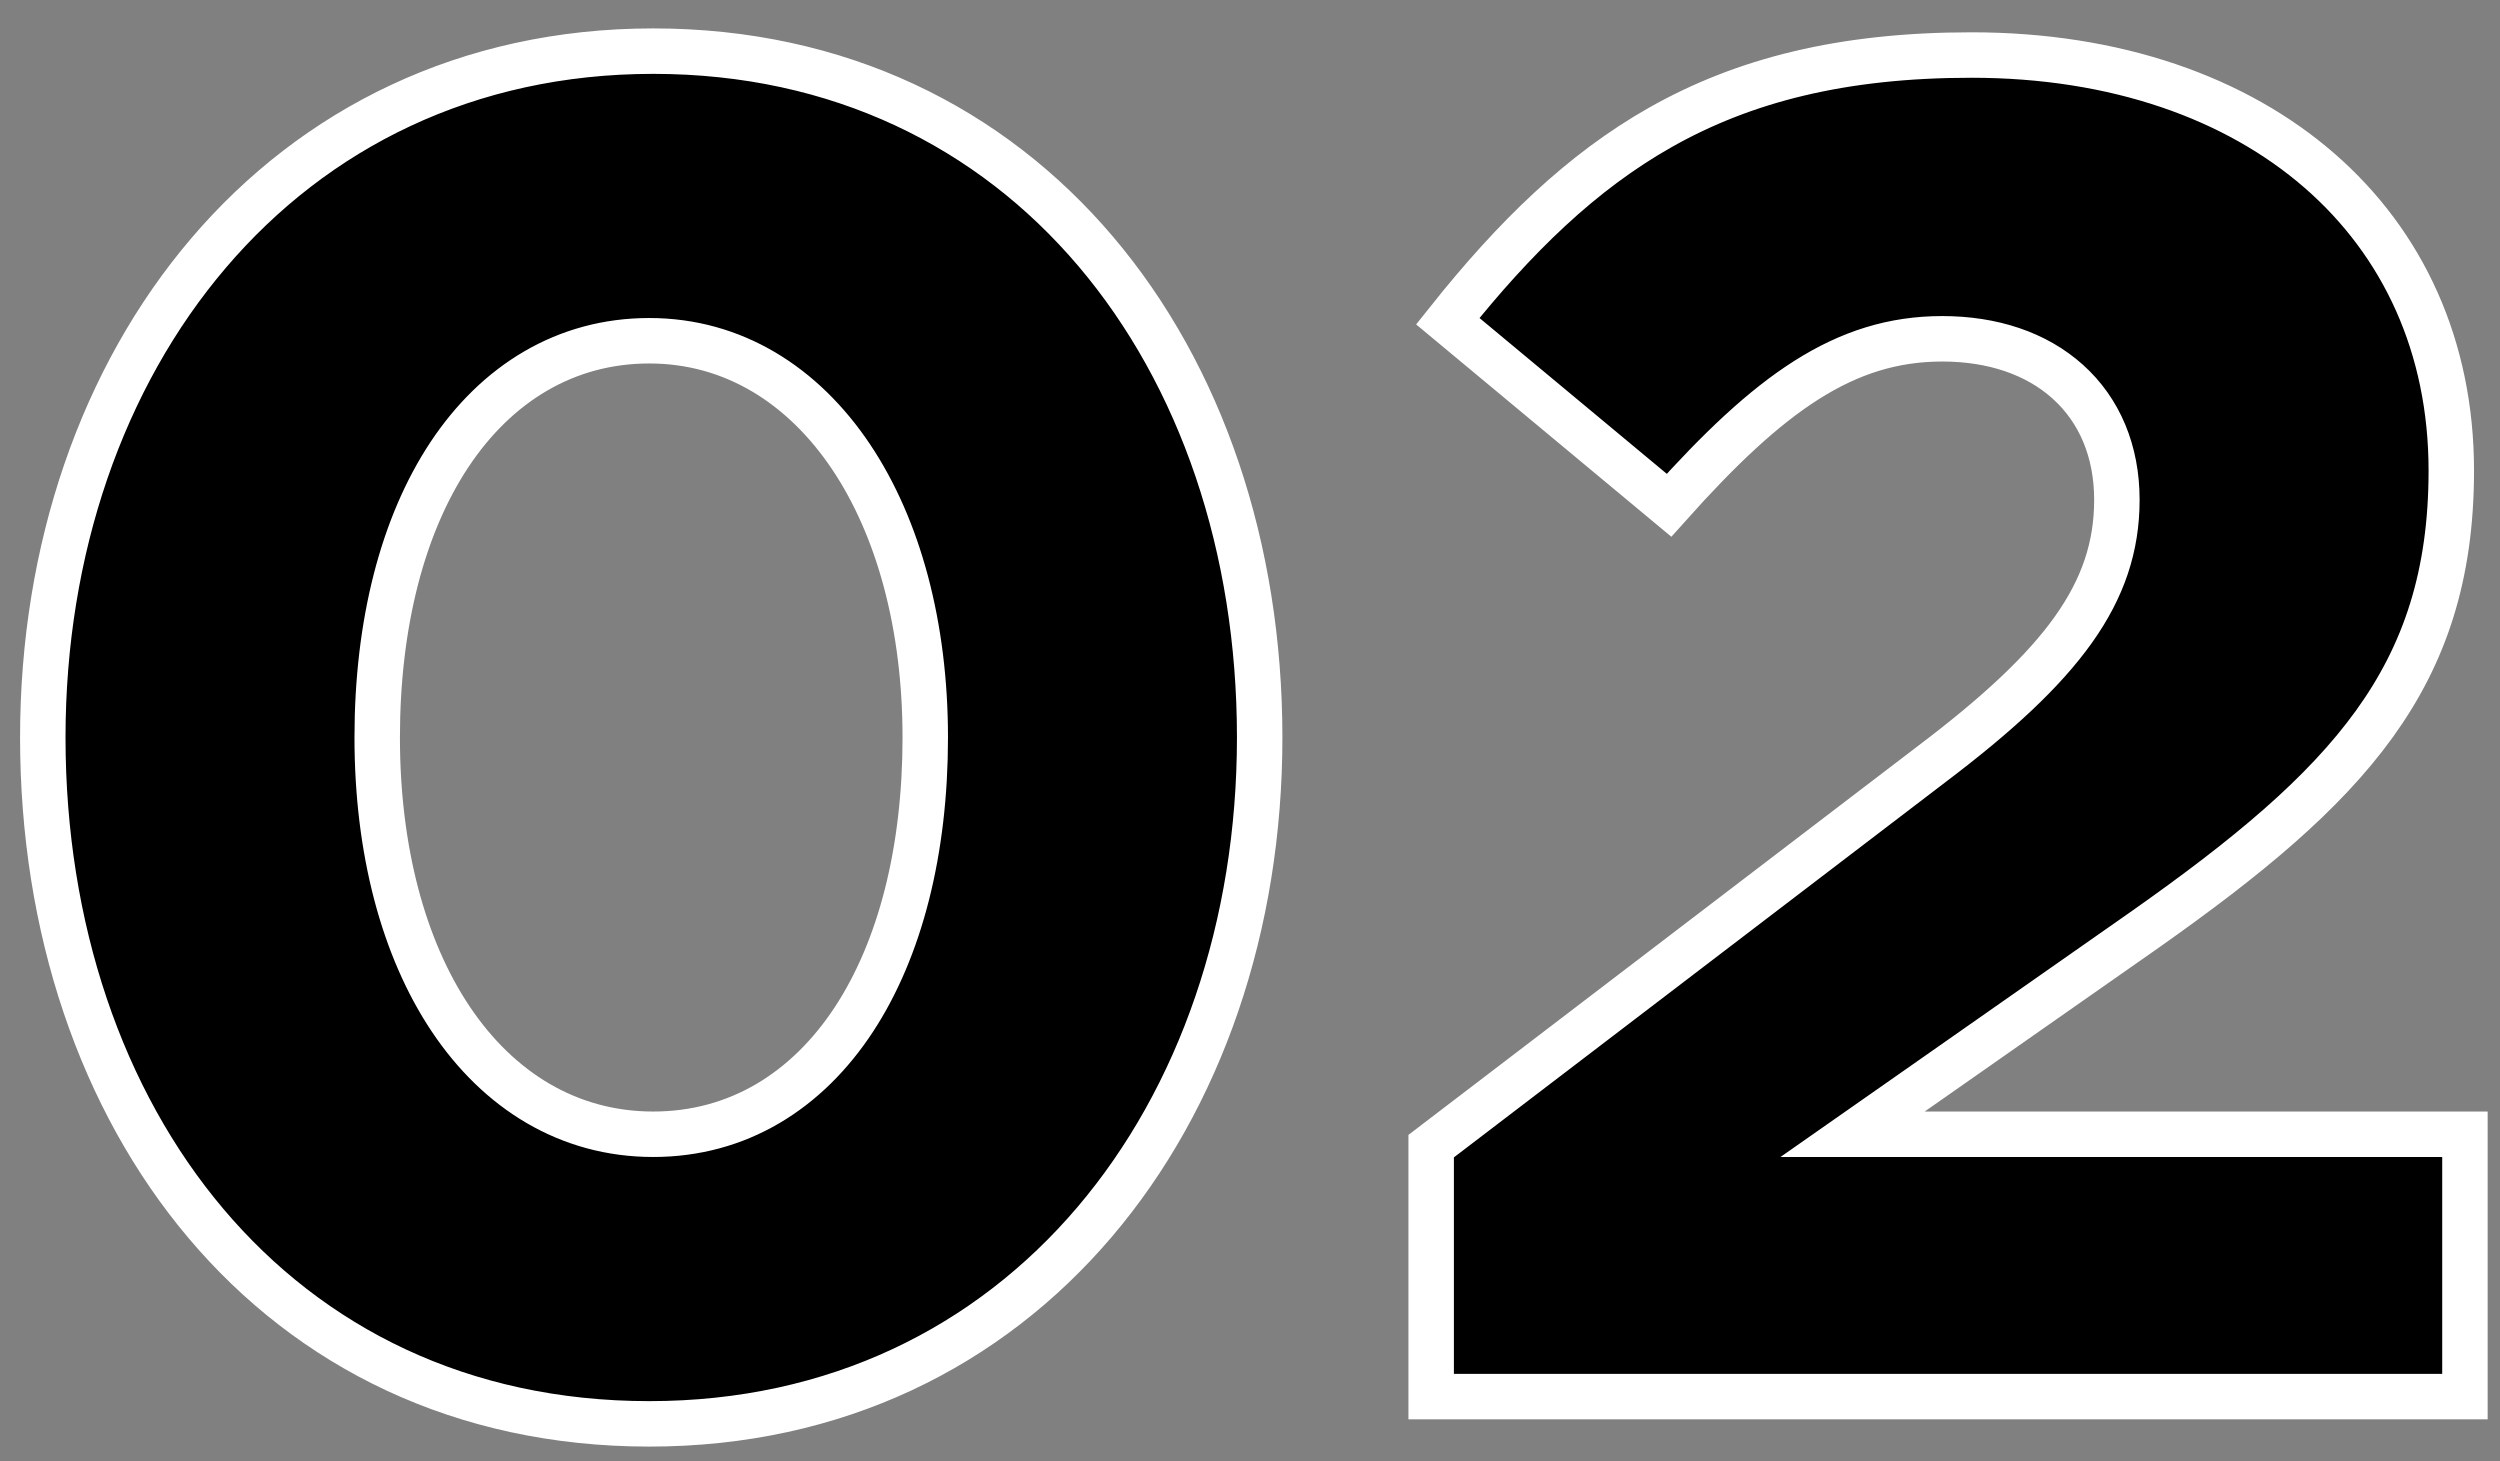<svg width="77" height="45" viewBox="0 0 77 45" fill="none" xmlns="http://www.w3.org/2000/svg"><rect x="0" y="0" width="77" height="45" fill="#808080" stroke="none"/><path d="M59.28 34.935H75.92V43.015H44.08V35.301L59.523 23.513C59.524 23.513 59.524 23.512 59.525 23.512C63.507 20.495 65.2 18.272 65.2 15.395C65.2 13.901 64.669 12.638 63.686 11.755C62.712 10.879 61.361 10.435 59.82 10.435C56.809 10.435 54.483 12.12 51.406 15.562L44.591 9.892C46.67 7.28 48.726 5.288 51.142 3.922C53.711 2.47 56.737 1.695 60.72 1.695C65.174 1.695 68.871 3.019 71.443 5.258C74.008 7.49 75.5 10.67 75.5 14.495C75.5 17.719 74.686 20.138 73.135 22.291C71.565 24.471 69.217 26.41 66.077 28.623L58.879 33.662L57.06 34.935H59.28ZM38.798 22.715C38.798 34.32 31.509 43.855 19.998 43.855C14.206 43.855 9.556 41.487 6.343 37.683C3.121 33.869 1.318 28.576 1.318 22.715C1.318 11.111 8.667 1.575 20.118 1.575C31.567 1.575 38.798 10.988 38.798 22.715ZM11.618 22.715C11.618 26.174 12.42 29.2 13.881 31.384C15.353 33.584 17.506 34.935 20.118 34.935C22.73 34.935 24.855 33.599 26.298 31.402C27.729 29.223 28.498 26.198 28.498 22.715C28.498 19.283 27.68 16.258 26.212 14.068C24.736 11.866 22.586 10.495 19.998 10.495C17.418 10.495 15.293 11.815 13.842 14.003C12.403 16.175 11.618 19.201 11.618 22.715Z" fill="#000" stroke="#fff" stroke-width="1.4"/></svg>